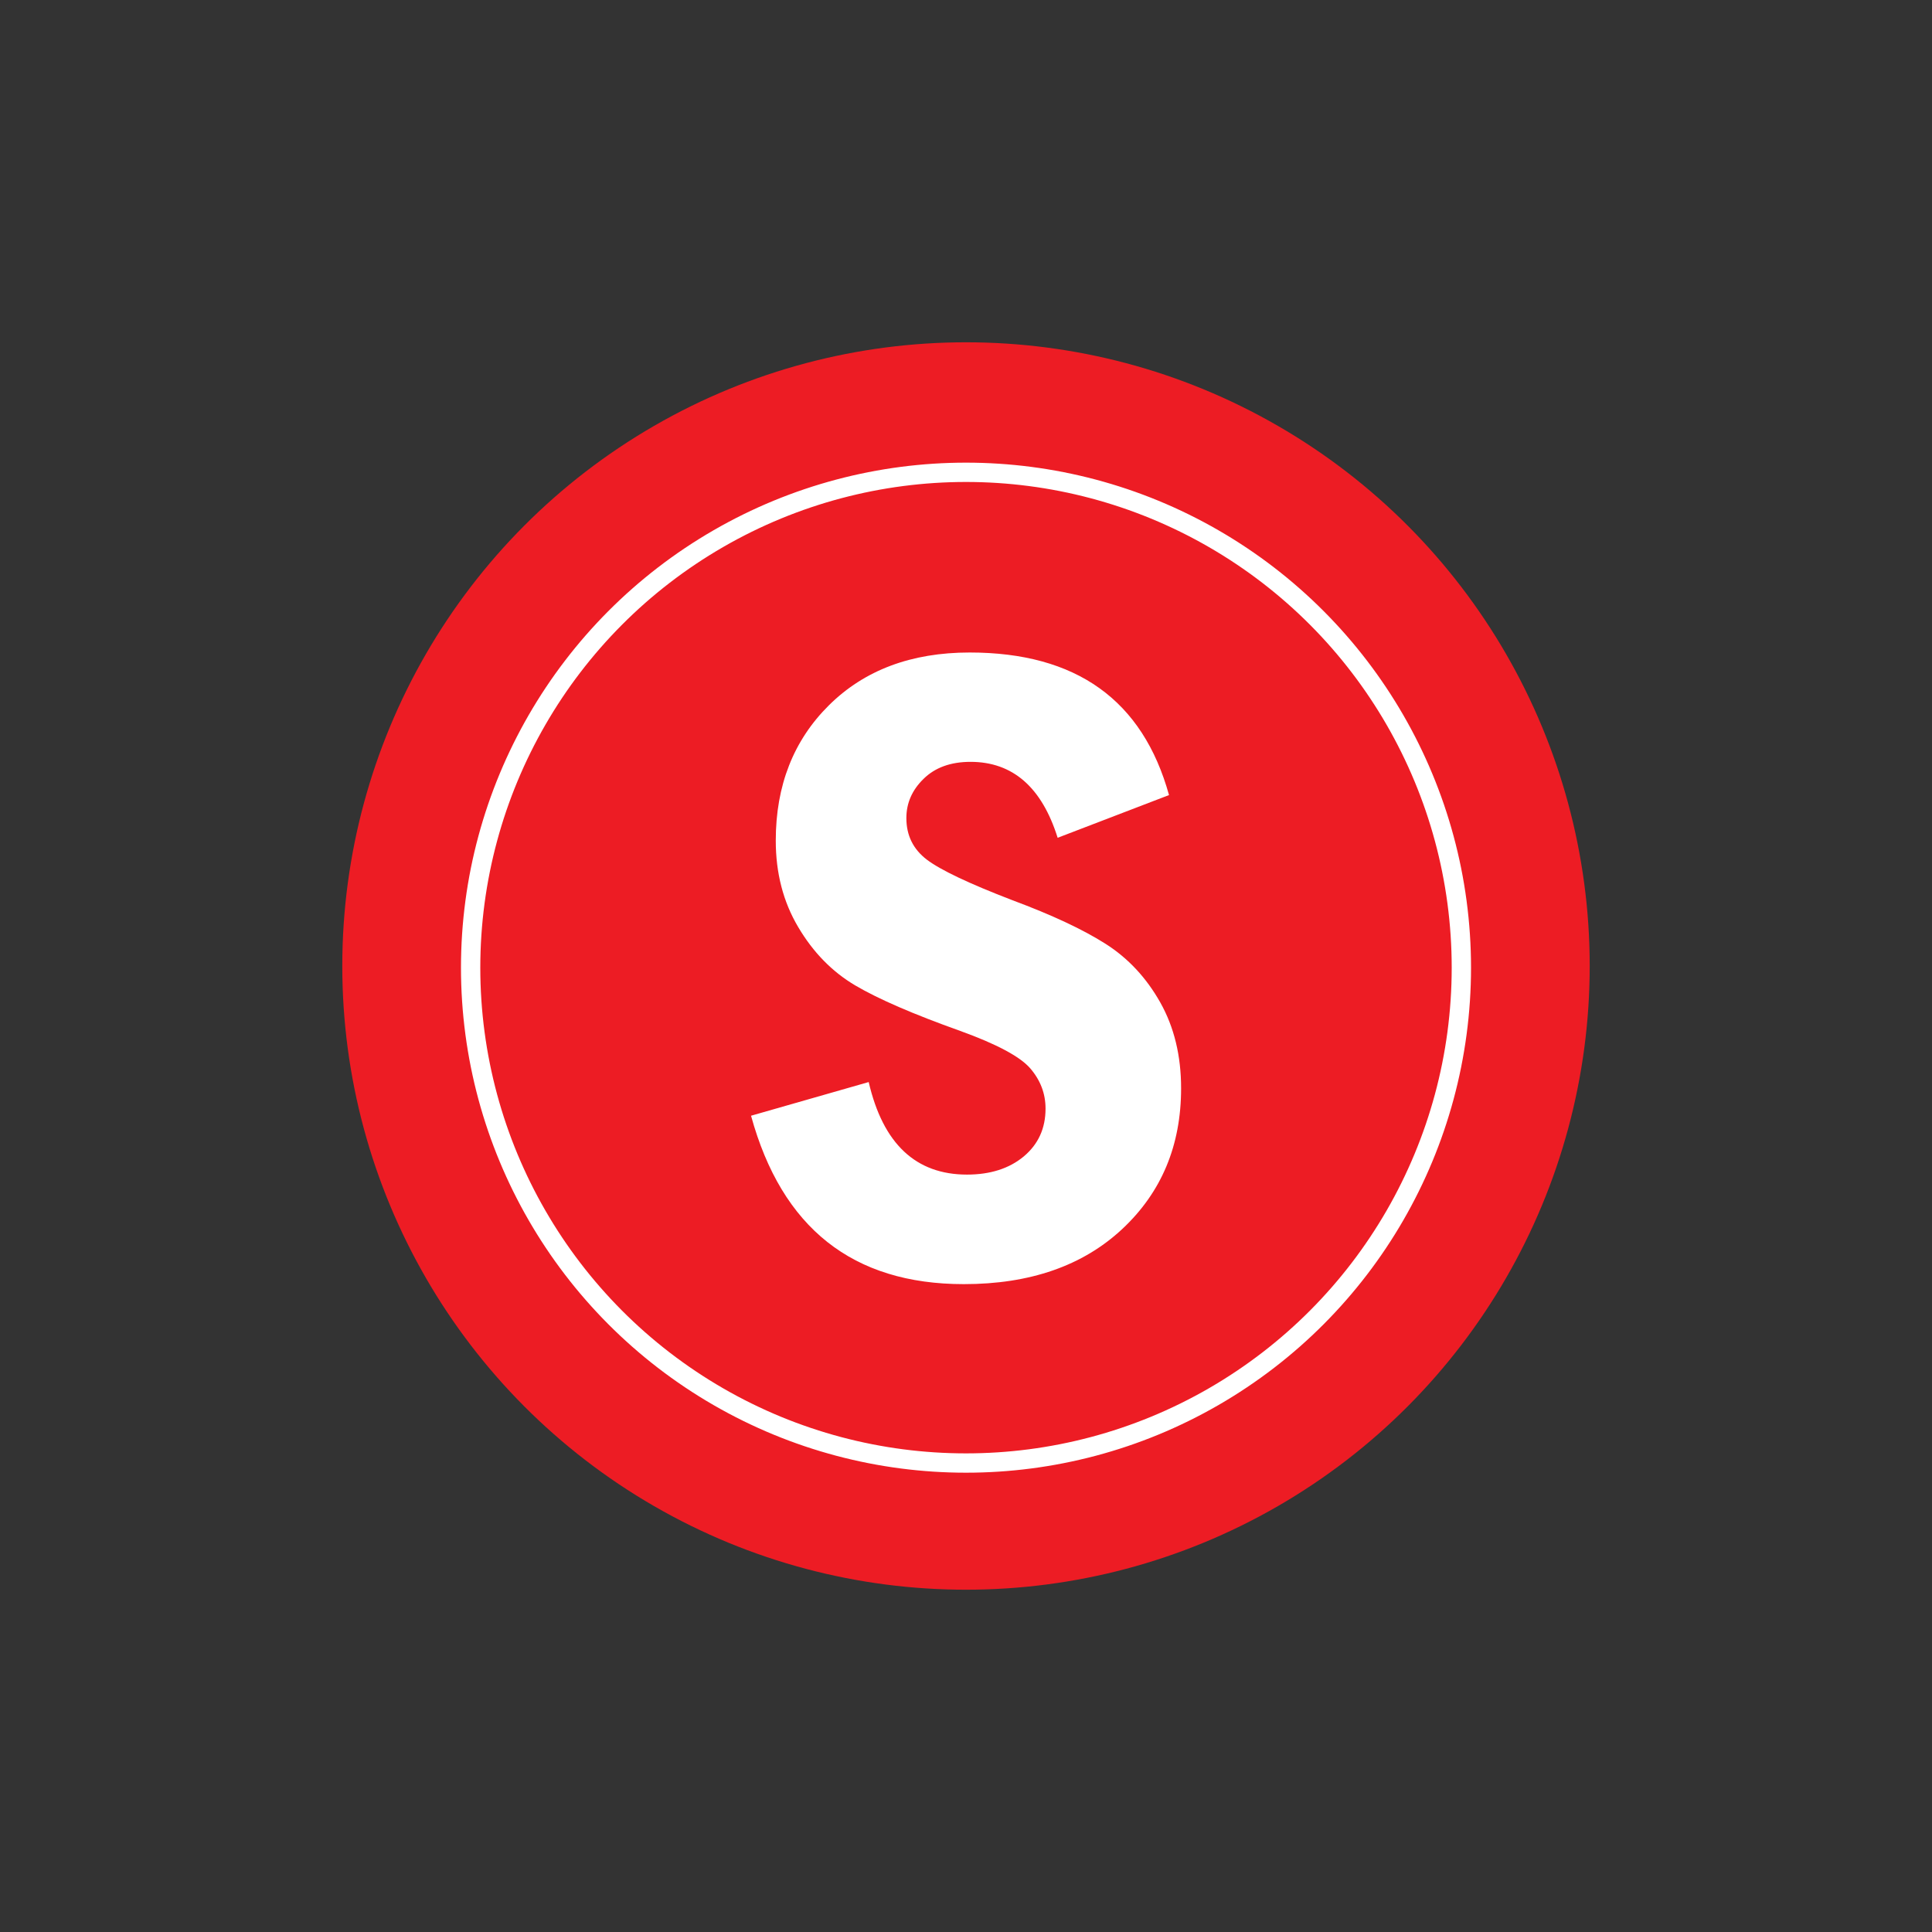 <?xml version="1.0" encoding="UTF-8"?><svg id="a" xmlns="http://www.w3.org/2000/svg" viewBox="0 0 300 300"><rect x="0" y="0" width="300" height="300" fill="#333333" stroke="none"/><defs><style>.b{fill:none;stroke:#fff;stroke-miterlimit:10;stroke-width:3px;}.c{fill:#ed1c24;}.d{fill:#fff;}</style></defs><circle class="c" cx="150" cy="150" r="96.85"/><circle class="b" cx="150" cy="150.26" r="76.92"/><path class="d" d="M181.52,123.46l-17.29,6.63c-2.46-7.85-6.98-11.79-13.53-11.79-3.07,0-5.5.88-7.28,2.63-1.79,1.74-2.68,3.77-2.68,6.1,0,2.7,1.06,4.83,3.17,6.45,2.11,1.6,6.53,3.71,13.28,6.3,6.13,2.28,10.96,4.54,14.47,6.77,3.51,2.23,6.34,5.27,8.5,9.1,2.16,3.84,3.24,8.28,3.24,13.35,0,8.88-3.05,16.16-9.16,21.86-6.11,5.69-14.3,8.54-24.58,8.54-17.24,0-28.25-8.72-33.04-26.15l18.27-5.23c2.22,9.58,7.31,14.37,15.26,14.37,3.62,0,6.56-.94,8.82-2.82,2.26-1.9,3.38-4.36,3.38-7.43,0-2.33-.79-4.4-2.37-6.24-1.58-1.83-5.21-3.77-10.88-5.82-7.29-2.6-12.73-4.96-16.31-7.07-3.57-2.11-6.53-5.13-8.85-9.06-2.33-3.93-3.48-8.4-3.48-13.42,0-8.55,2.75-15.56,8.26-21.02,5.51-5.46,12.79-8.19,21.85-8.19,16.54,0,26.87,7.38,30.96,22.16"/></svg>